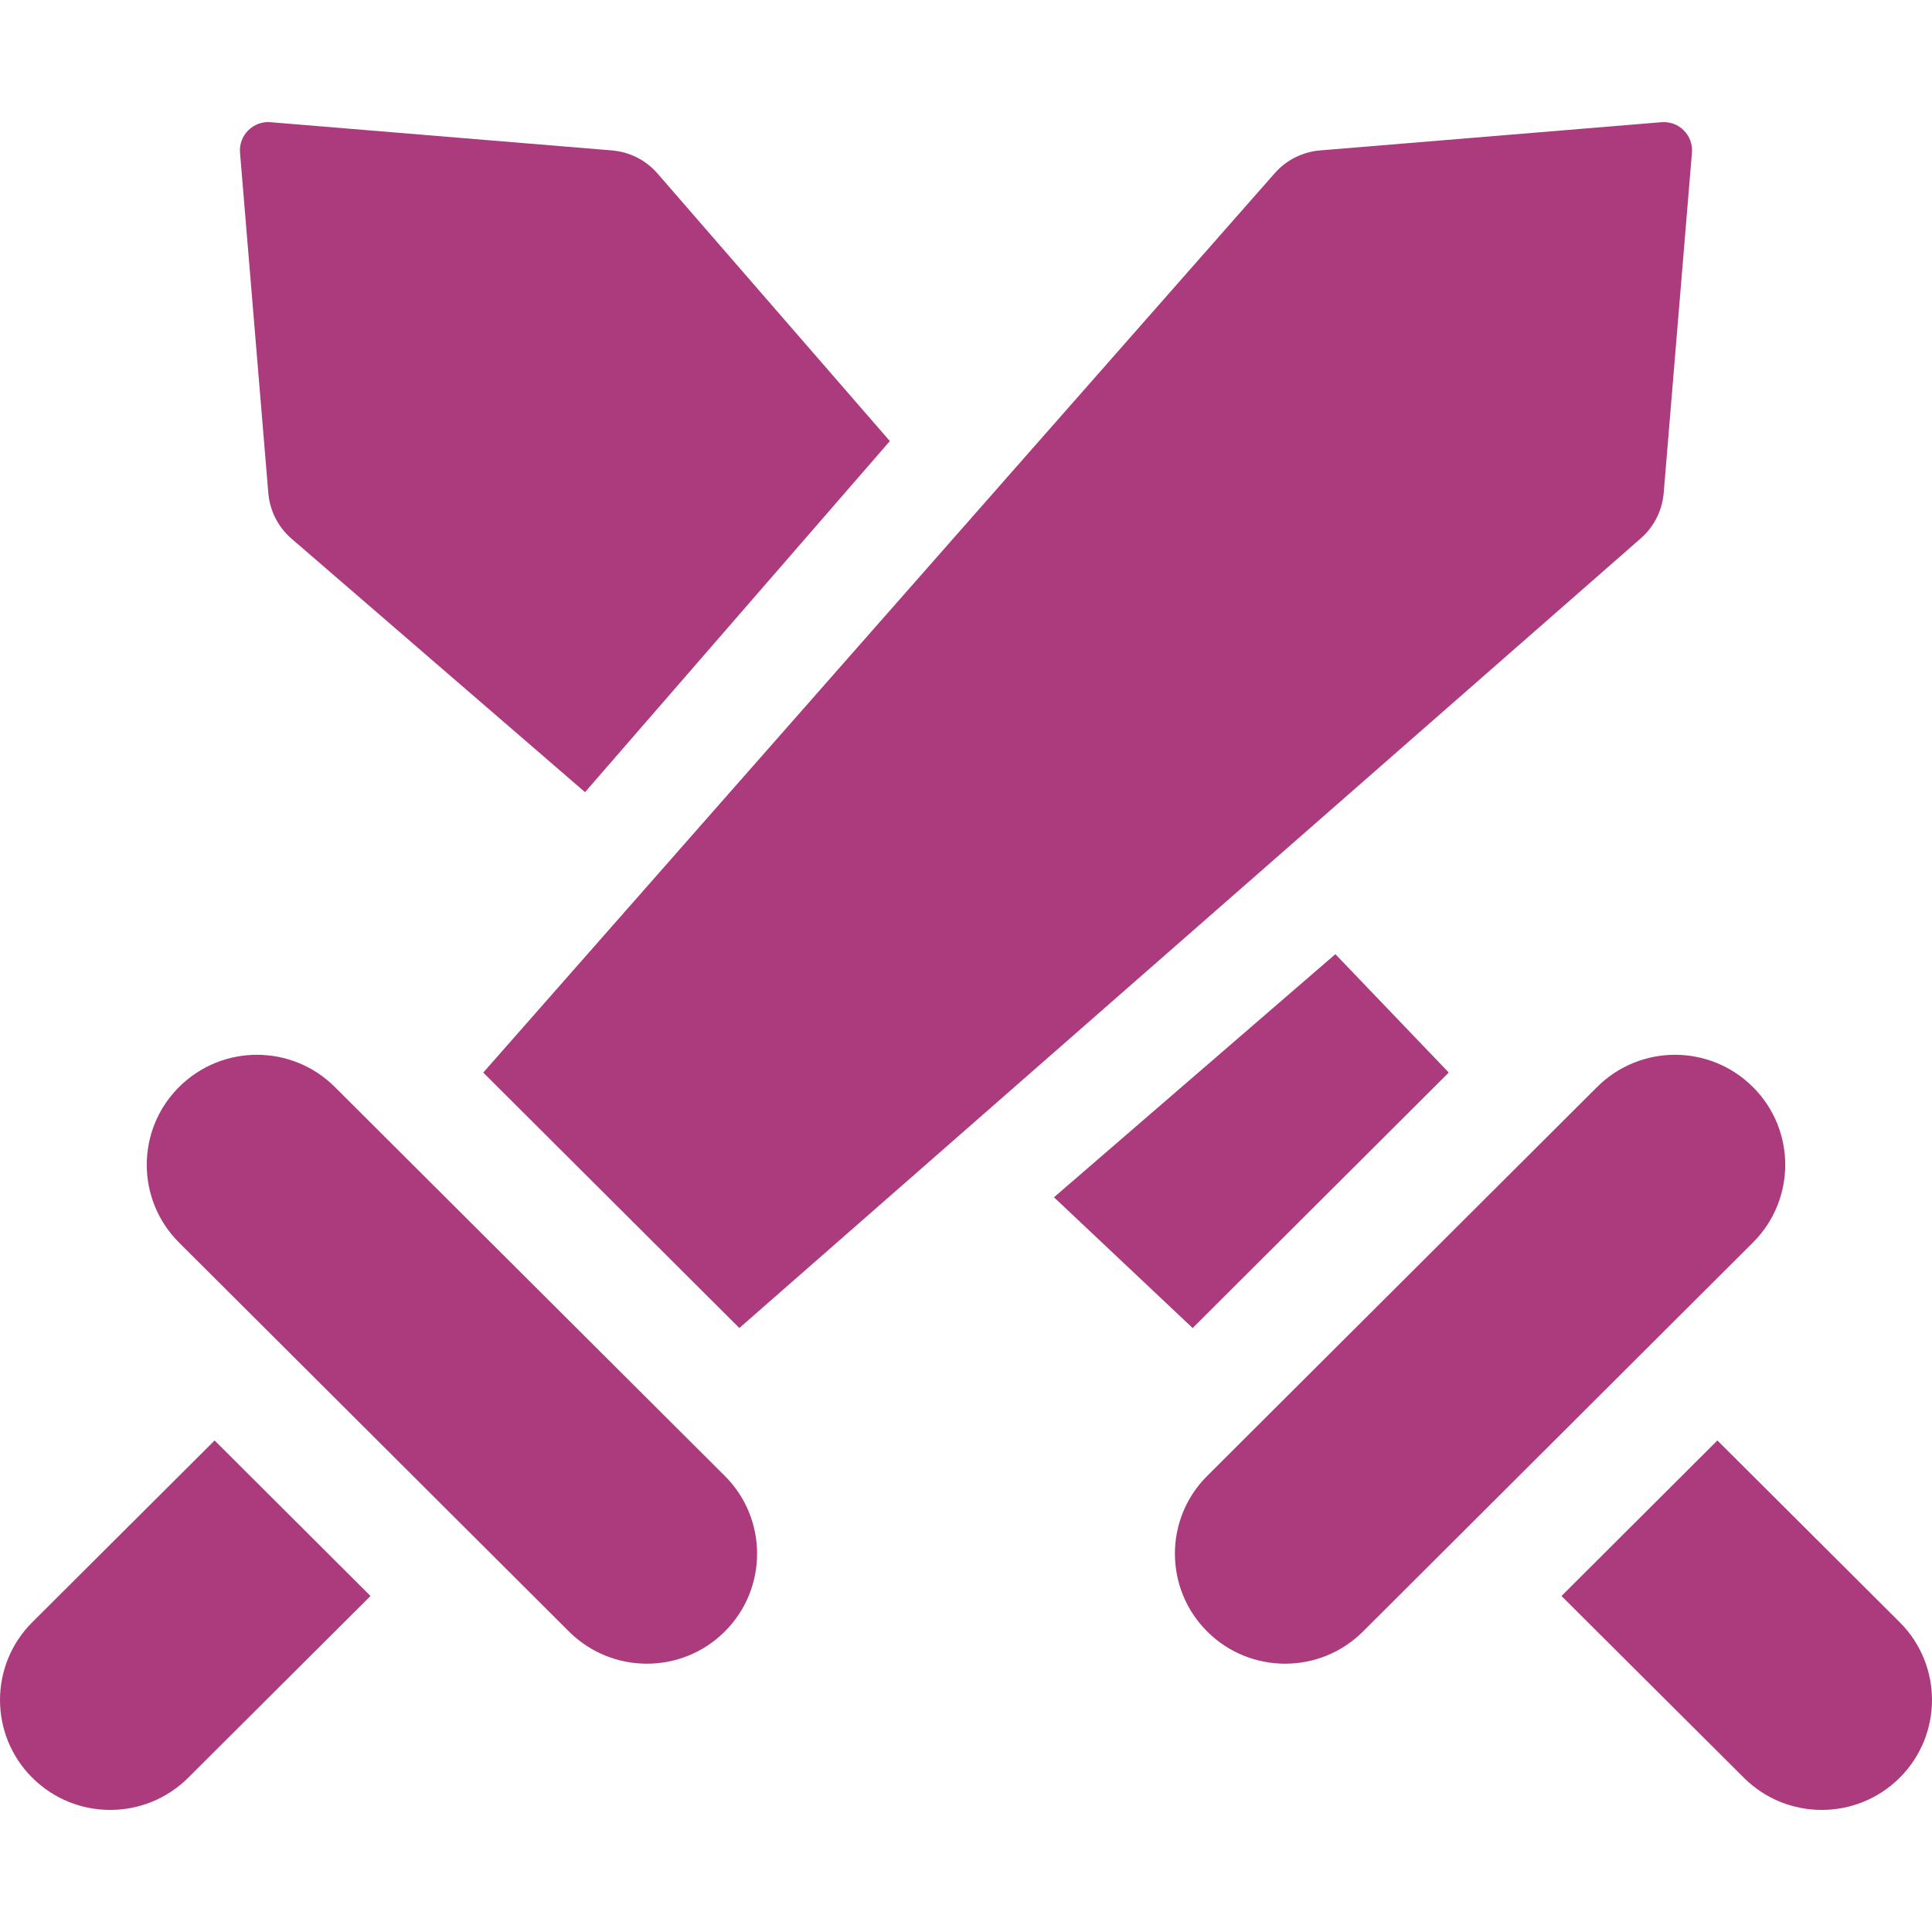 <svg xmlns="http://www.w3.org/2000/svg" width="48" height="48" viewBox="0 0 48 48" fill="none"><g clip-path="url(#clip0_76_216)"><path d="M8.32 27.007C7.25 25.939 5.518 25.939 4.448 27.007C3.379 28.073 3.379 29.805 4.448 30.871L14.135 40.534C15.206 41.601 16.938 41.601 18.008 40.534C19.077 39.467 19.077 37.735 18.008 36.669L8.32 27.007Z" fill="#AB3B7C"></path><path d="M18.369 32.994L40.755 13.384C41.09 13.096 41.297 12.688 41.334 12.248L42.036 3.793C42.072 3.361 41.711 3 41.279 3.036L32.797 3.737C32.358 3.773 31.951 3.979 31.663 4.312L12.006 26.648L18.369 32.994Z" fill="#AB3B7C"></path><path d="M0.802 40.304C-0.267 41.371 -0.267 43.1 0.802 44.167C1.336 44.7 2.037 44.967 2.738 44.967C3.439 44.967 4.14 44.7 4.676 44.167L9.205 39.652L5.332 35.788L0.802 40.304Z" fill="#AB3B7C"></path><path d="M6.666 12.248C6.702 12.688 6.91 13.096 7.244 13.384L14.535 19.681L22.108 10.959L16.337 4.312C16.049 3.979 15.642 3.773 15.203 3.737L6.72 3.036C6.289 3 5.928 3.361 5.963 3.793L6.666 12.248Z" fill="#AB3B7C"></path><path d="M35.994 26.647L33.177 23.706L26.186 29.746L29.631 32.995L35.994 26.647Z" fill="#AB3B7C"></path><path d="M43.551 27.007C42.481 25.939 40.749 25.939 39.679 27.007L29.992 36.669C28.923 37.735 28.923 39.467 29.992 40.534C31.062 41.601 32.794 41.601 33.864 40.534L43.551 30.871C44.621 29.805 44.621 28.073 43.551 27.007Z" fill="#AB3B7C"></path><path d="M47.198 40.304L42.668 35.788L38.795 39.652L43.325 44.167C43.859 44.7 44.56 44.967 45.261 44.967C45.962 44.967 46.663 44.7 47.198 44.167C48.267 43.1 48.267 41.371 47.198 40.304Z" fill="#AB3B7C"></path></g><defs><clipPath id="clip0_76_216"><rect width="48" height="48" fill="white"></rect></clipPath></defs></svg>